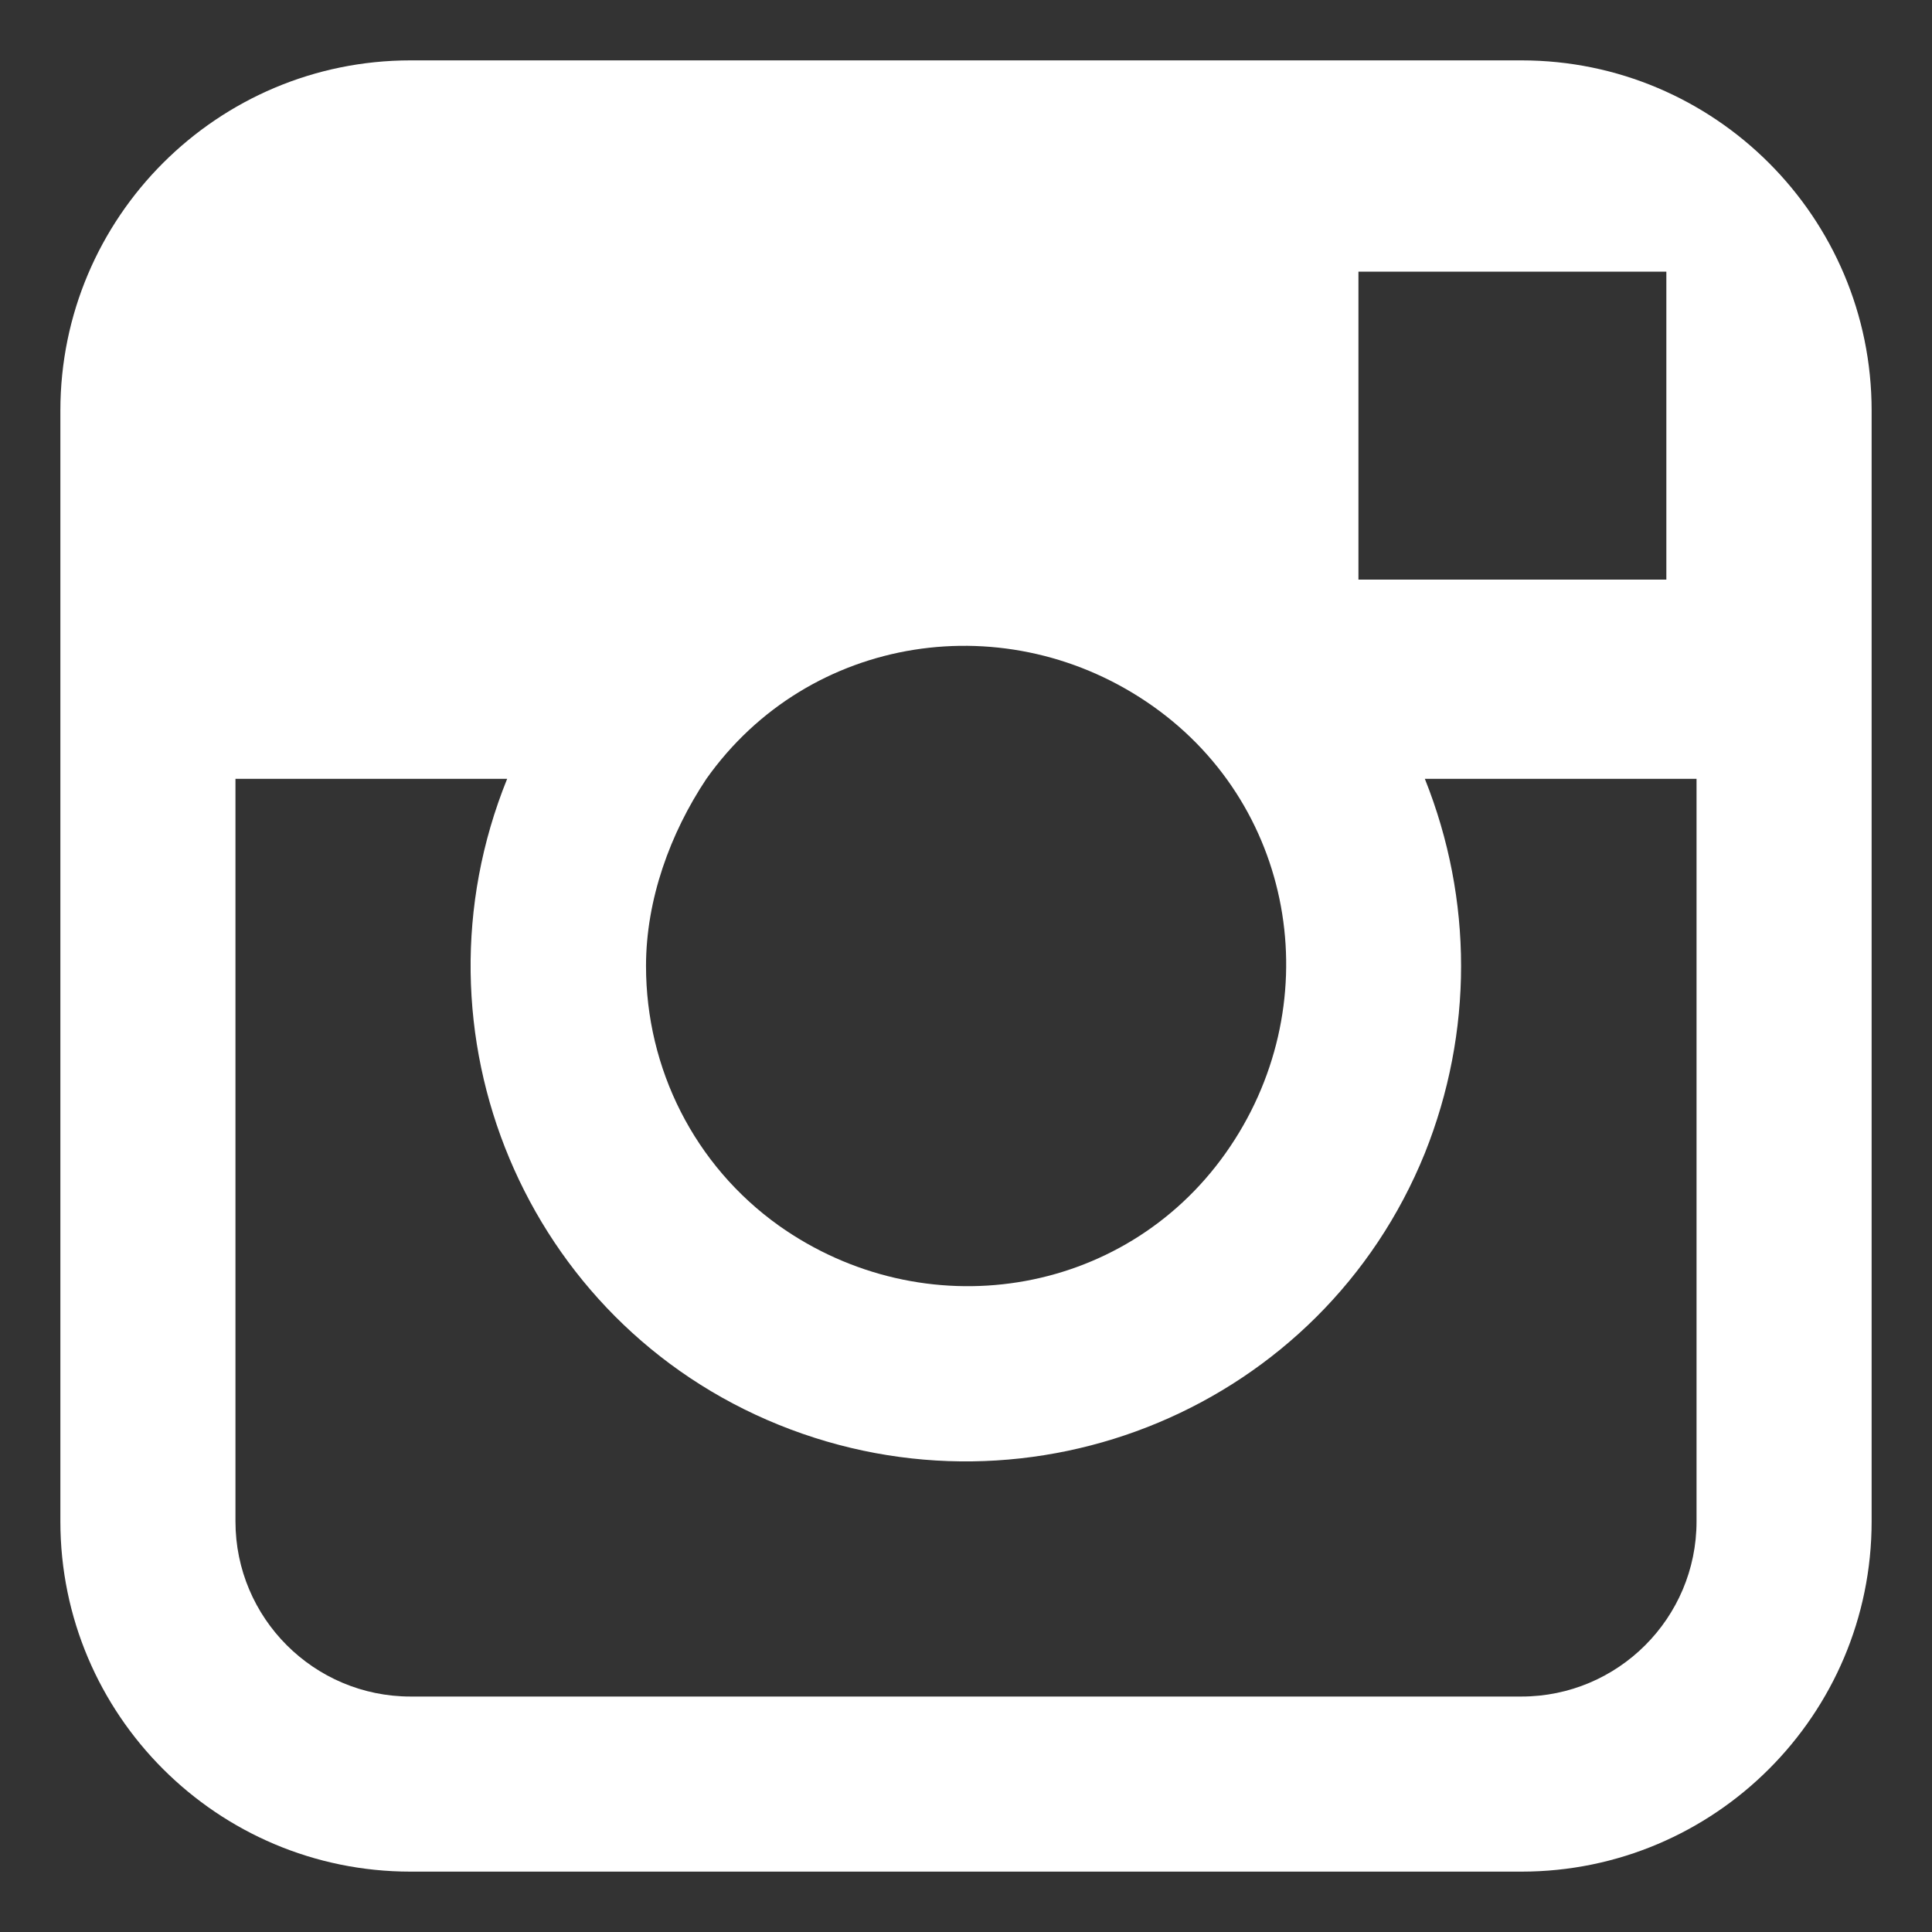 <?xml version="1.0" encoding="utf-8"?>
<!-- Generator: Adobe Illustrator 23.0.4, SVG Export Plug-In . SVG Version: 6.00 Build 0)  -->
<svg version="1.1" id="Livello_1" xmlns="http://www.w3.org/2000/svg" xmlns:xlink="http://www.w3.org/1999/xlink" x="0px" y="0px"
	 width="32px" height="32px" viewBox="0 0 32 32" style="enable-background:new 0 0 32 32;" xml:space="preserve">
<rect x="0" y="0" width="32" height="32" fill="#333333" stroke="none"/>
<style type="text/css">
	.st0{fill:#FFFFFF;}
</style>
<path id="Path_1229" class="st0" d="M25.2,1H6.8C3.6,1,1,3.6,1,6.8v18.4C1,28.4,3.6,31,6.8,31h18.4c3.2,0,5.8-2.6,5.8-5.8V6.8
	C31,3.6,28.4,1,25.2,1z M26.9,4.5h0.7v5.1h-5.1V4.5L26.9,4.5z M11.7,12.9c1.7-2.4,5-2.9,7.4-1.2s2.9,5,1.2,7.4
	c-1.7,2.4-5,2.9-7.4,1.2c-1.4-1-2.2-2.6-2.2-4.3C10.7,14.9,11.1,13.8,11.7,12.9z M28.1,25.2c0,1.6-1.3,2.9-2.9,2.9H6.8
	c-1.6,0-2.9-1.3-2.9-2.9V12.9h4.5c-1.7,4.2,0.3,9,4.5,10.7s9-0.3,10.7-4.5c0.8-2,0.8-4.2,0-6.2h4.5L28.1,25.2z"/>
</svg>
